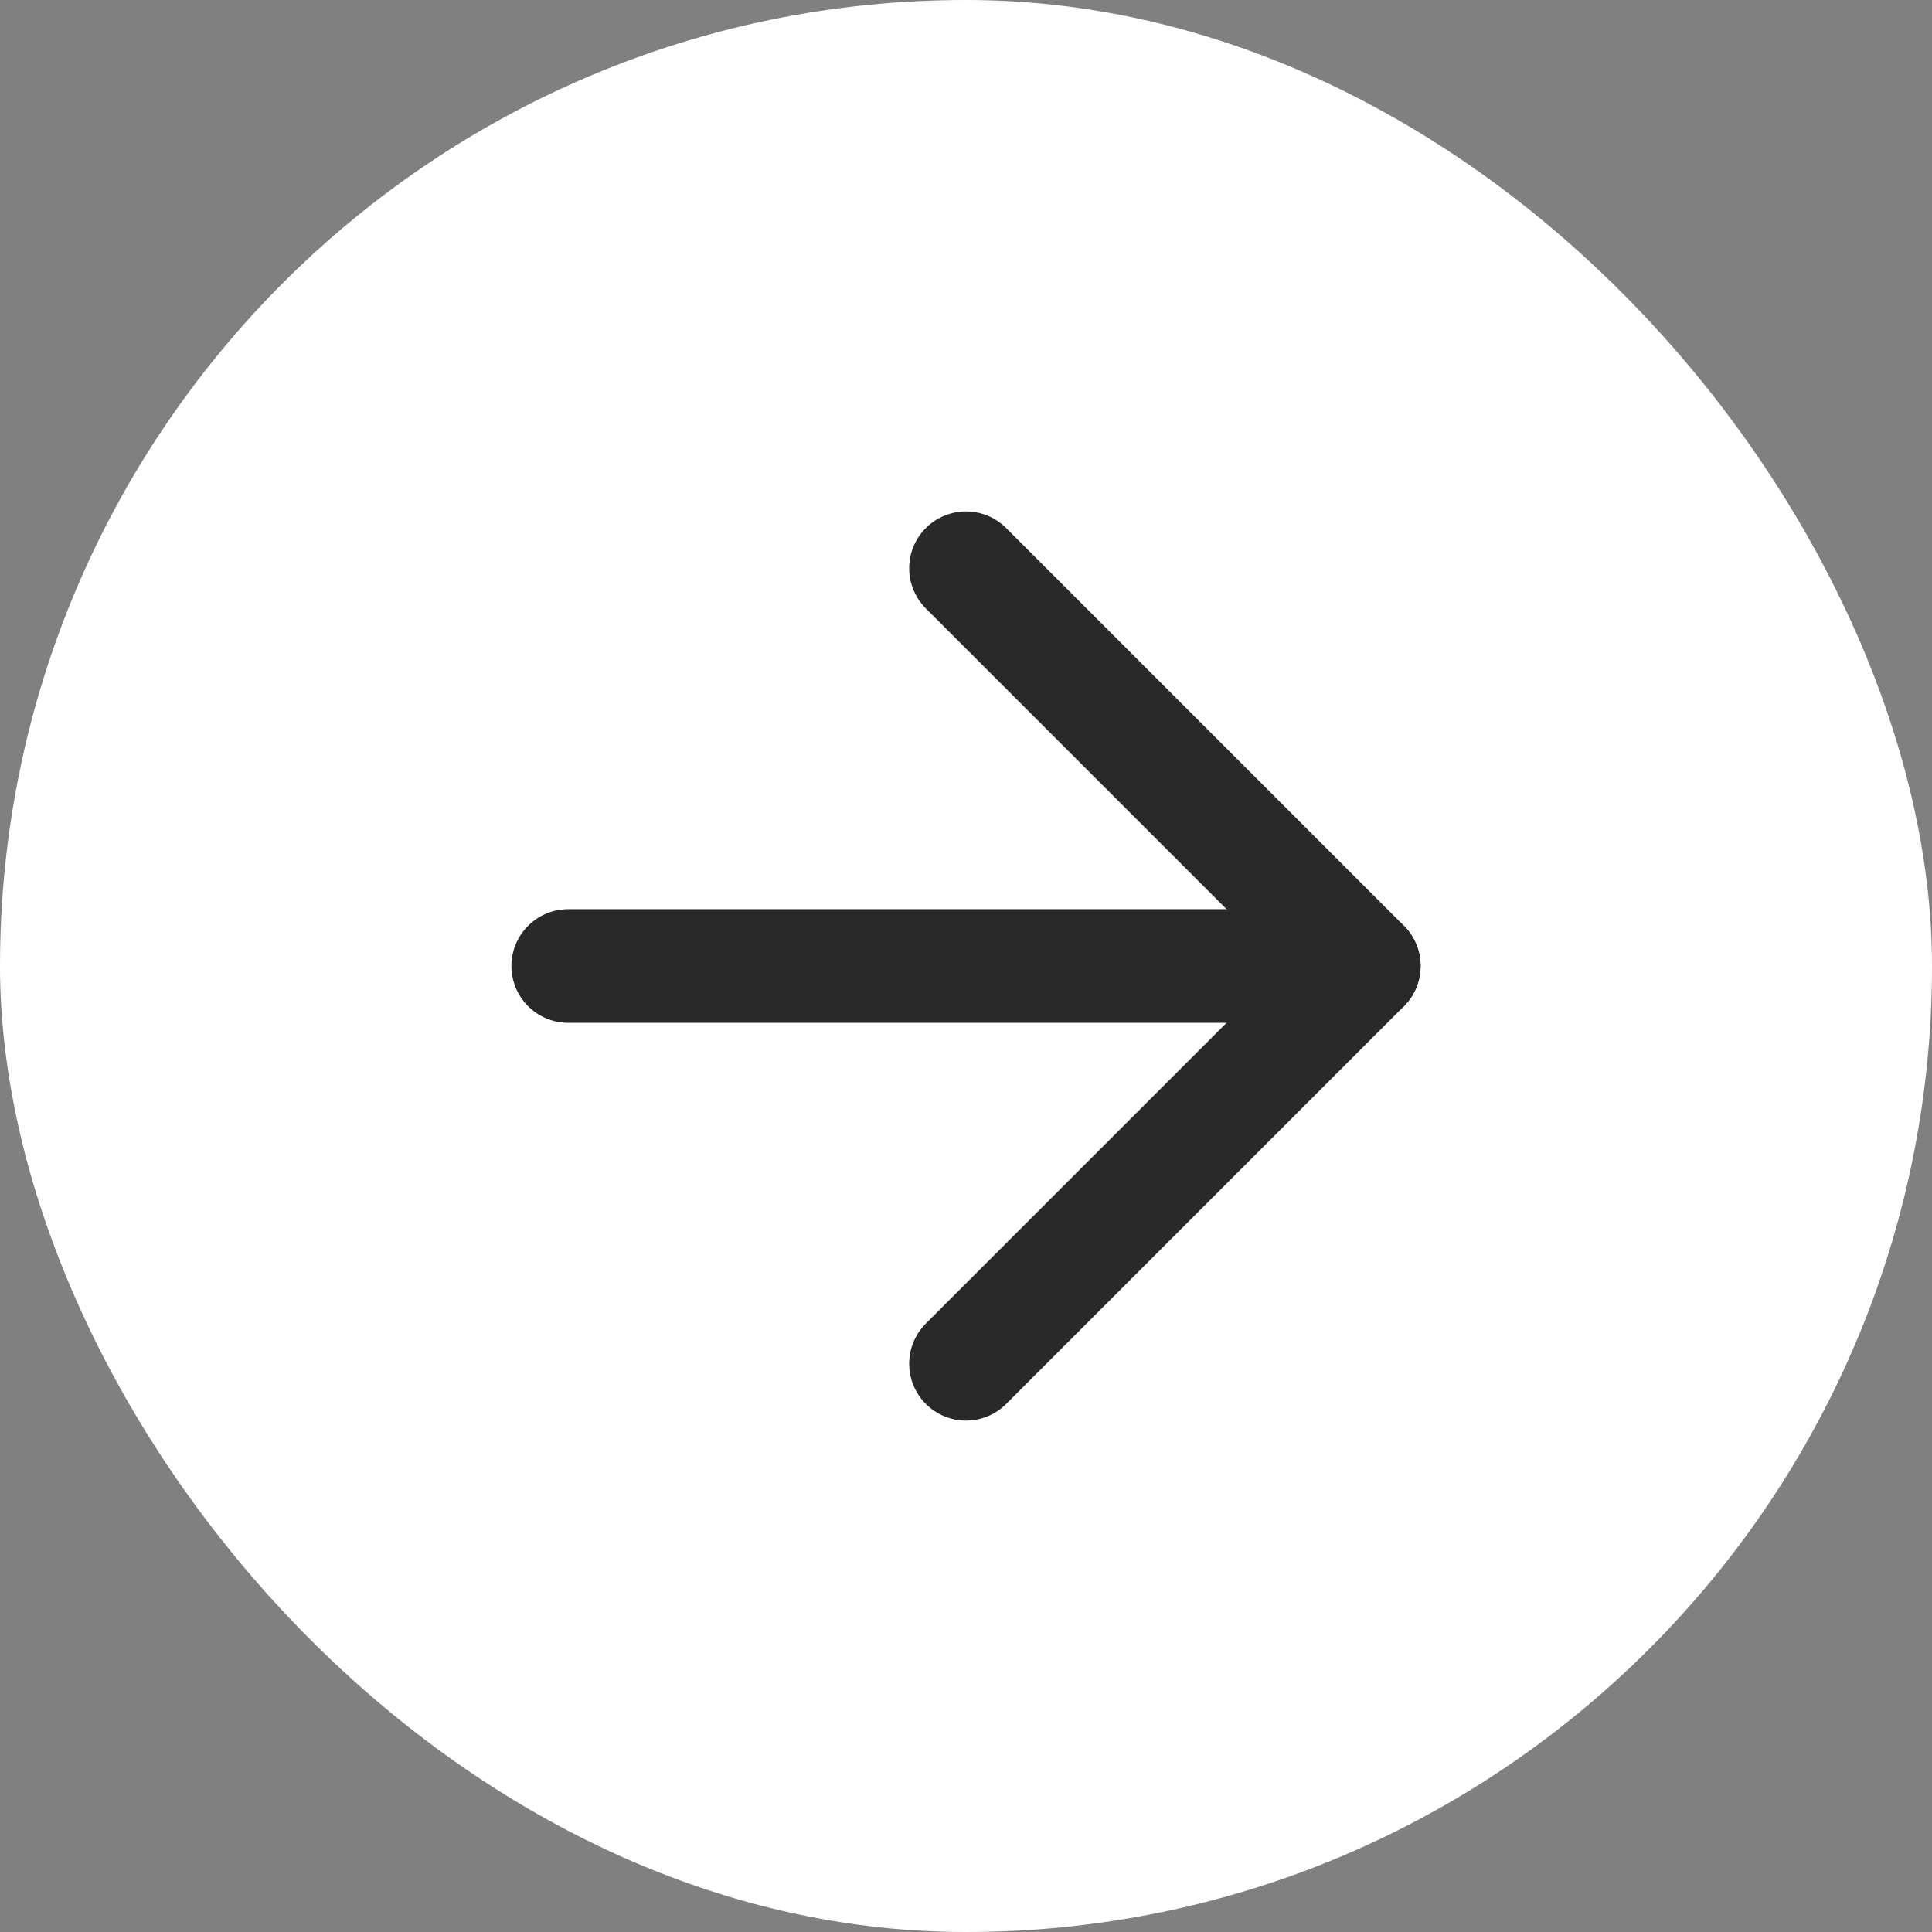 <svg width="34" height="34" viewBox="0 0 34 34" fill="none" xmlns="http://www.w3.org/2000/svg">
<rect x="0" y="0" width="34" height="34" fill="#808080" stroke="none"/>
<rect width="34" height="34" rx="17" fill="white"/>
<path d="M24 17L10 17" stroke="#292929" stroke-width="2" stroke-linecap="round" stroke-linejoin="round"/>
<path d="M17 24L24 17L17 10" stroke="#292929" stroke-width="2" stroke-linecap="round" stroke-linejoin="round"/>
</svg>

